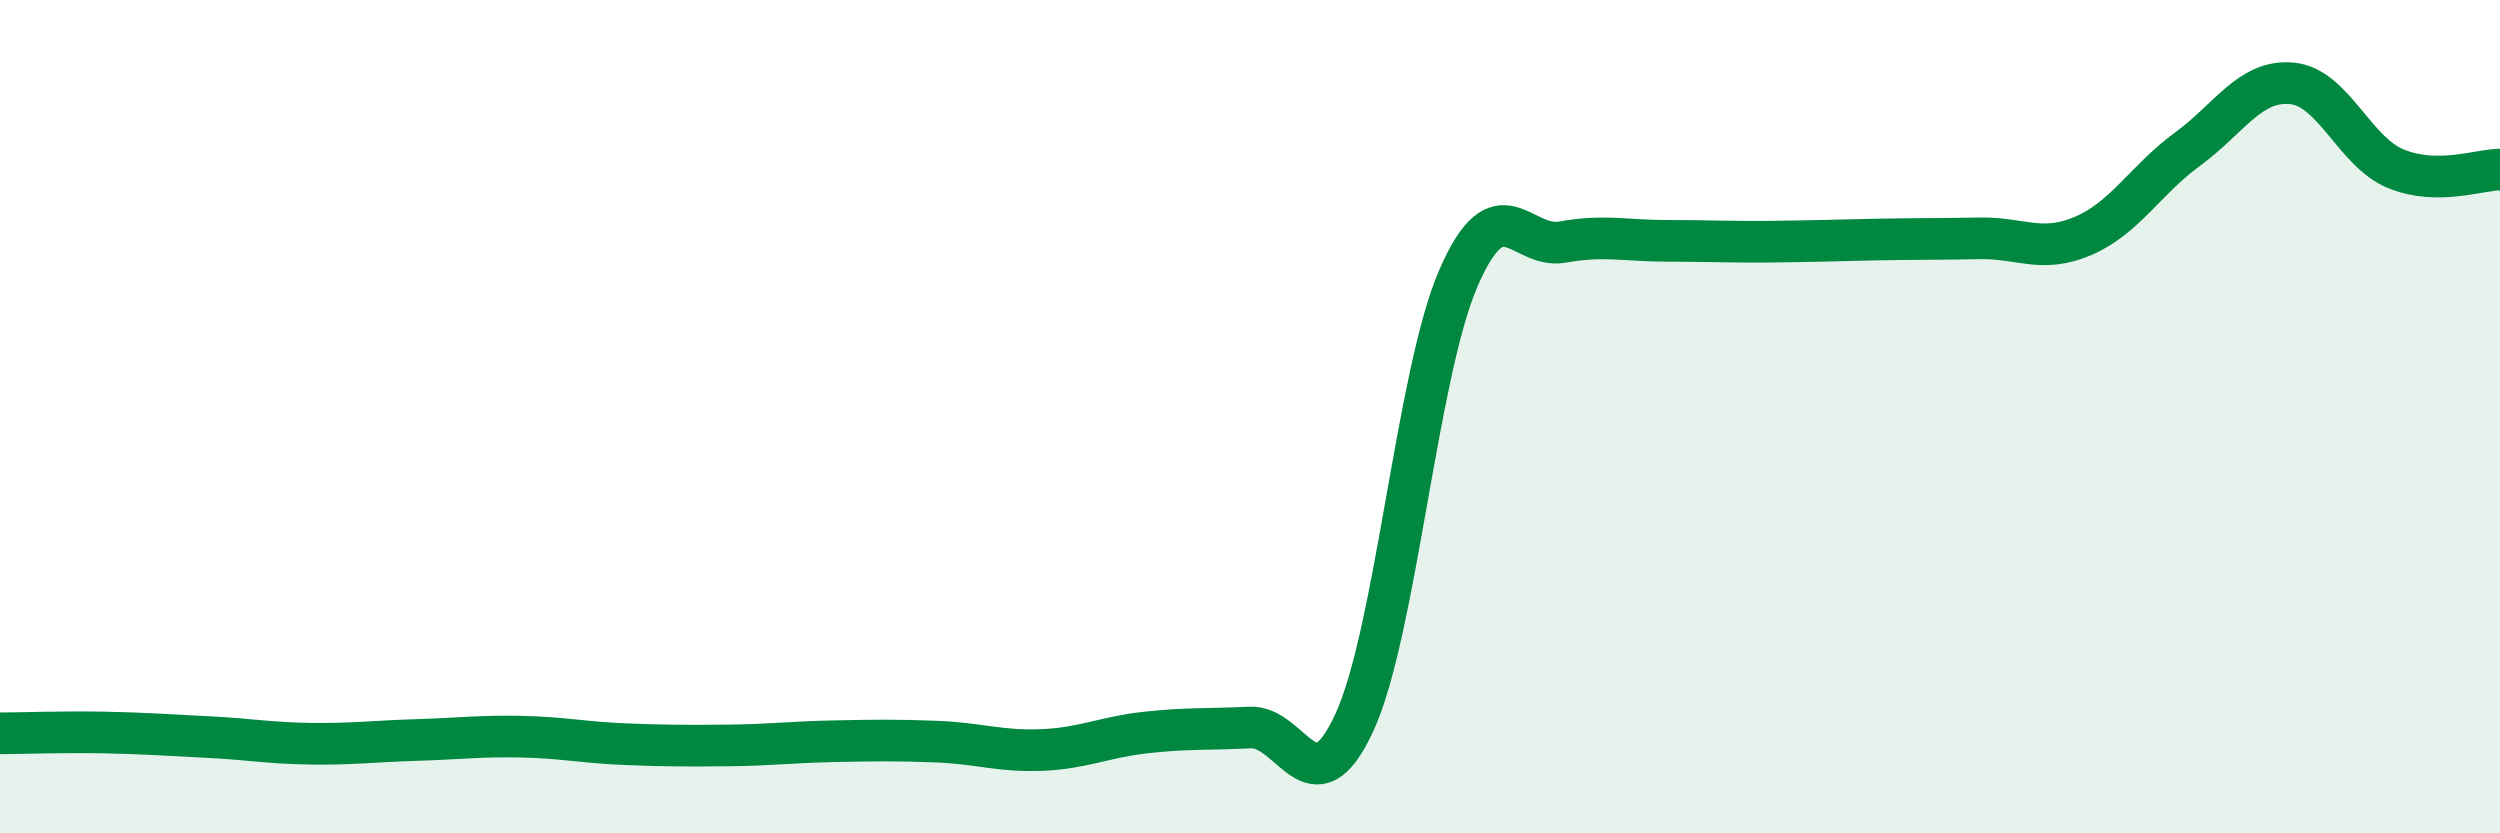 
    <svg width="60" height="20" viewBox="0 0 60 20" xmlns="http://www.w3.org/2000/svg">
      <path
        d="M 0,17.6 C 0.5,17.6 1.5,17.56 2.5,17.58 C 3.5,17.6 4,17.64 5,17.69 C 6,17.74 6.5,17.84 7.5,17.85 C 8.5,17.86 9,17.79 10,17.76 C 11,17.73 11.5,17.66 12.5,17.68 C 13.5,17.7 14,17.82 15,17.86 C 16,17.9 16.5,17.9 17.5,17.89 C 18.5,17.88 19,17.81 20,17.79 C 21,17.77 21.5,17.76 22.5,17.8 C 23.5,17.84 24,18.04 25,18 C 26,17.96 26.5,17.69 27.5,17.58 C 28.5,17.47 29,17.51 30,17.46 C 31,17.41 31.5,19.51 32.5,17.35 C 33.5,15.19 34,8.99 35,6.68 C 36,4.37 36.5,5.99 37.5,5.81 C 38.5,5.63 39,5.78 40,5.78 C 41,5.78 41.5,5.81 42.5,5.8 C 43.5,5.79 44,5.77 45,5.75 C 46,5.73 46.5,5.74 47.5,5.72 C 48.5,5.7 49,6.09 50,5.66 C 51,5.23 51.5,4.31 52.5,3.58 C 53.5,2.85 54,1.91 55,2 C 56,2.09 56.5,3.64 57.5,4.05 C 58.5,4.46 59.5,4.07 60,4.07L60 20L0 20Z"
        fill="#008740"
        opacity="0.1"
        stroke-linecap="round"
        stroke-linejoin="round"
      />
      <path
        d="M 0,17.6 C 0.5,17.6 1.5,17.56 2.5,17.58 C 3.5,17.6 4,17.64 5,17.69 C 6,17.74 6.5,17.84 7.5,17.85 C 8.5,17.86 9,17.79 10,17.76 C 11,17.73 11.5,17.66 12.5,17.68 C 13.5,17.7 14,17.82 15,17.86 C 16,17.9 16.5,17.9 17.5,17.89 C 18.5,17.88 19,17.81 20,17.79 C 21,17.77 21.5,17.76 22.5,17.8 C 23.5,17.84 24,18.04 25,18 C 26,17.96 26.5,17.69 27.5,17.58 C 28.5,17.47 29,17.51 30,17.46 C 31,17.41 31.5,19.51 32.5,17.35 C 33.5,15.19 34,8.99 35,6.68 C 36,4.37 36.5,5.99 37.5,5.81 C 38.5,5.63 39,5.78 40,5.78 C 41,5.78 41.5,5.81 42.5,5.8 C 43.5,5.79 44,5.77 45,5.75 C 46,5.73 46.5,5.74 47.5,5.72 C 48.5,5.7 49,6.09 50,5.66 C 51,5.23 51.5,4.31 52.5,3.58 C 53.5,2.85 54,1.91 55,2 C 56,2.09 56.5,3.64 57.5,4.05 C 58.5,4.46 59.5,4.07 60,4.07"
        stroke="#008740"
        stroke-width="1"
        fill="none"
        stroke-linecap="round"
        stroke-linejoin="round"
      />
    </svg>
  